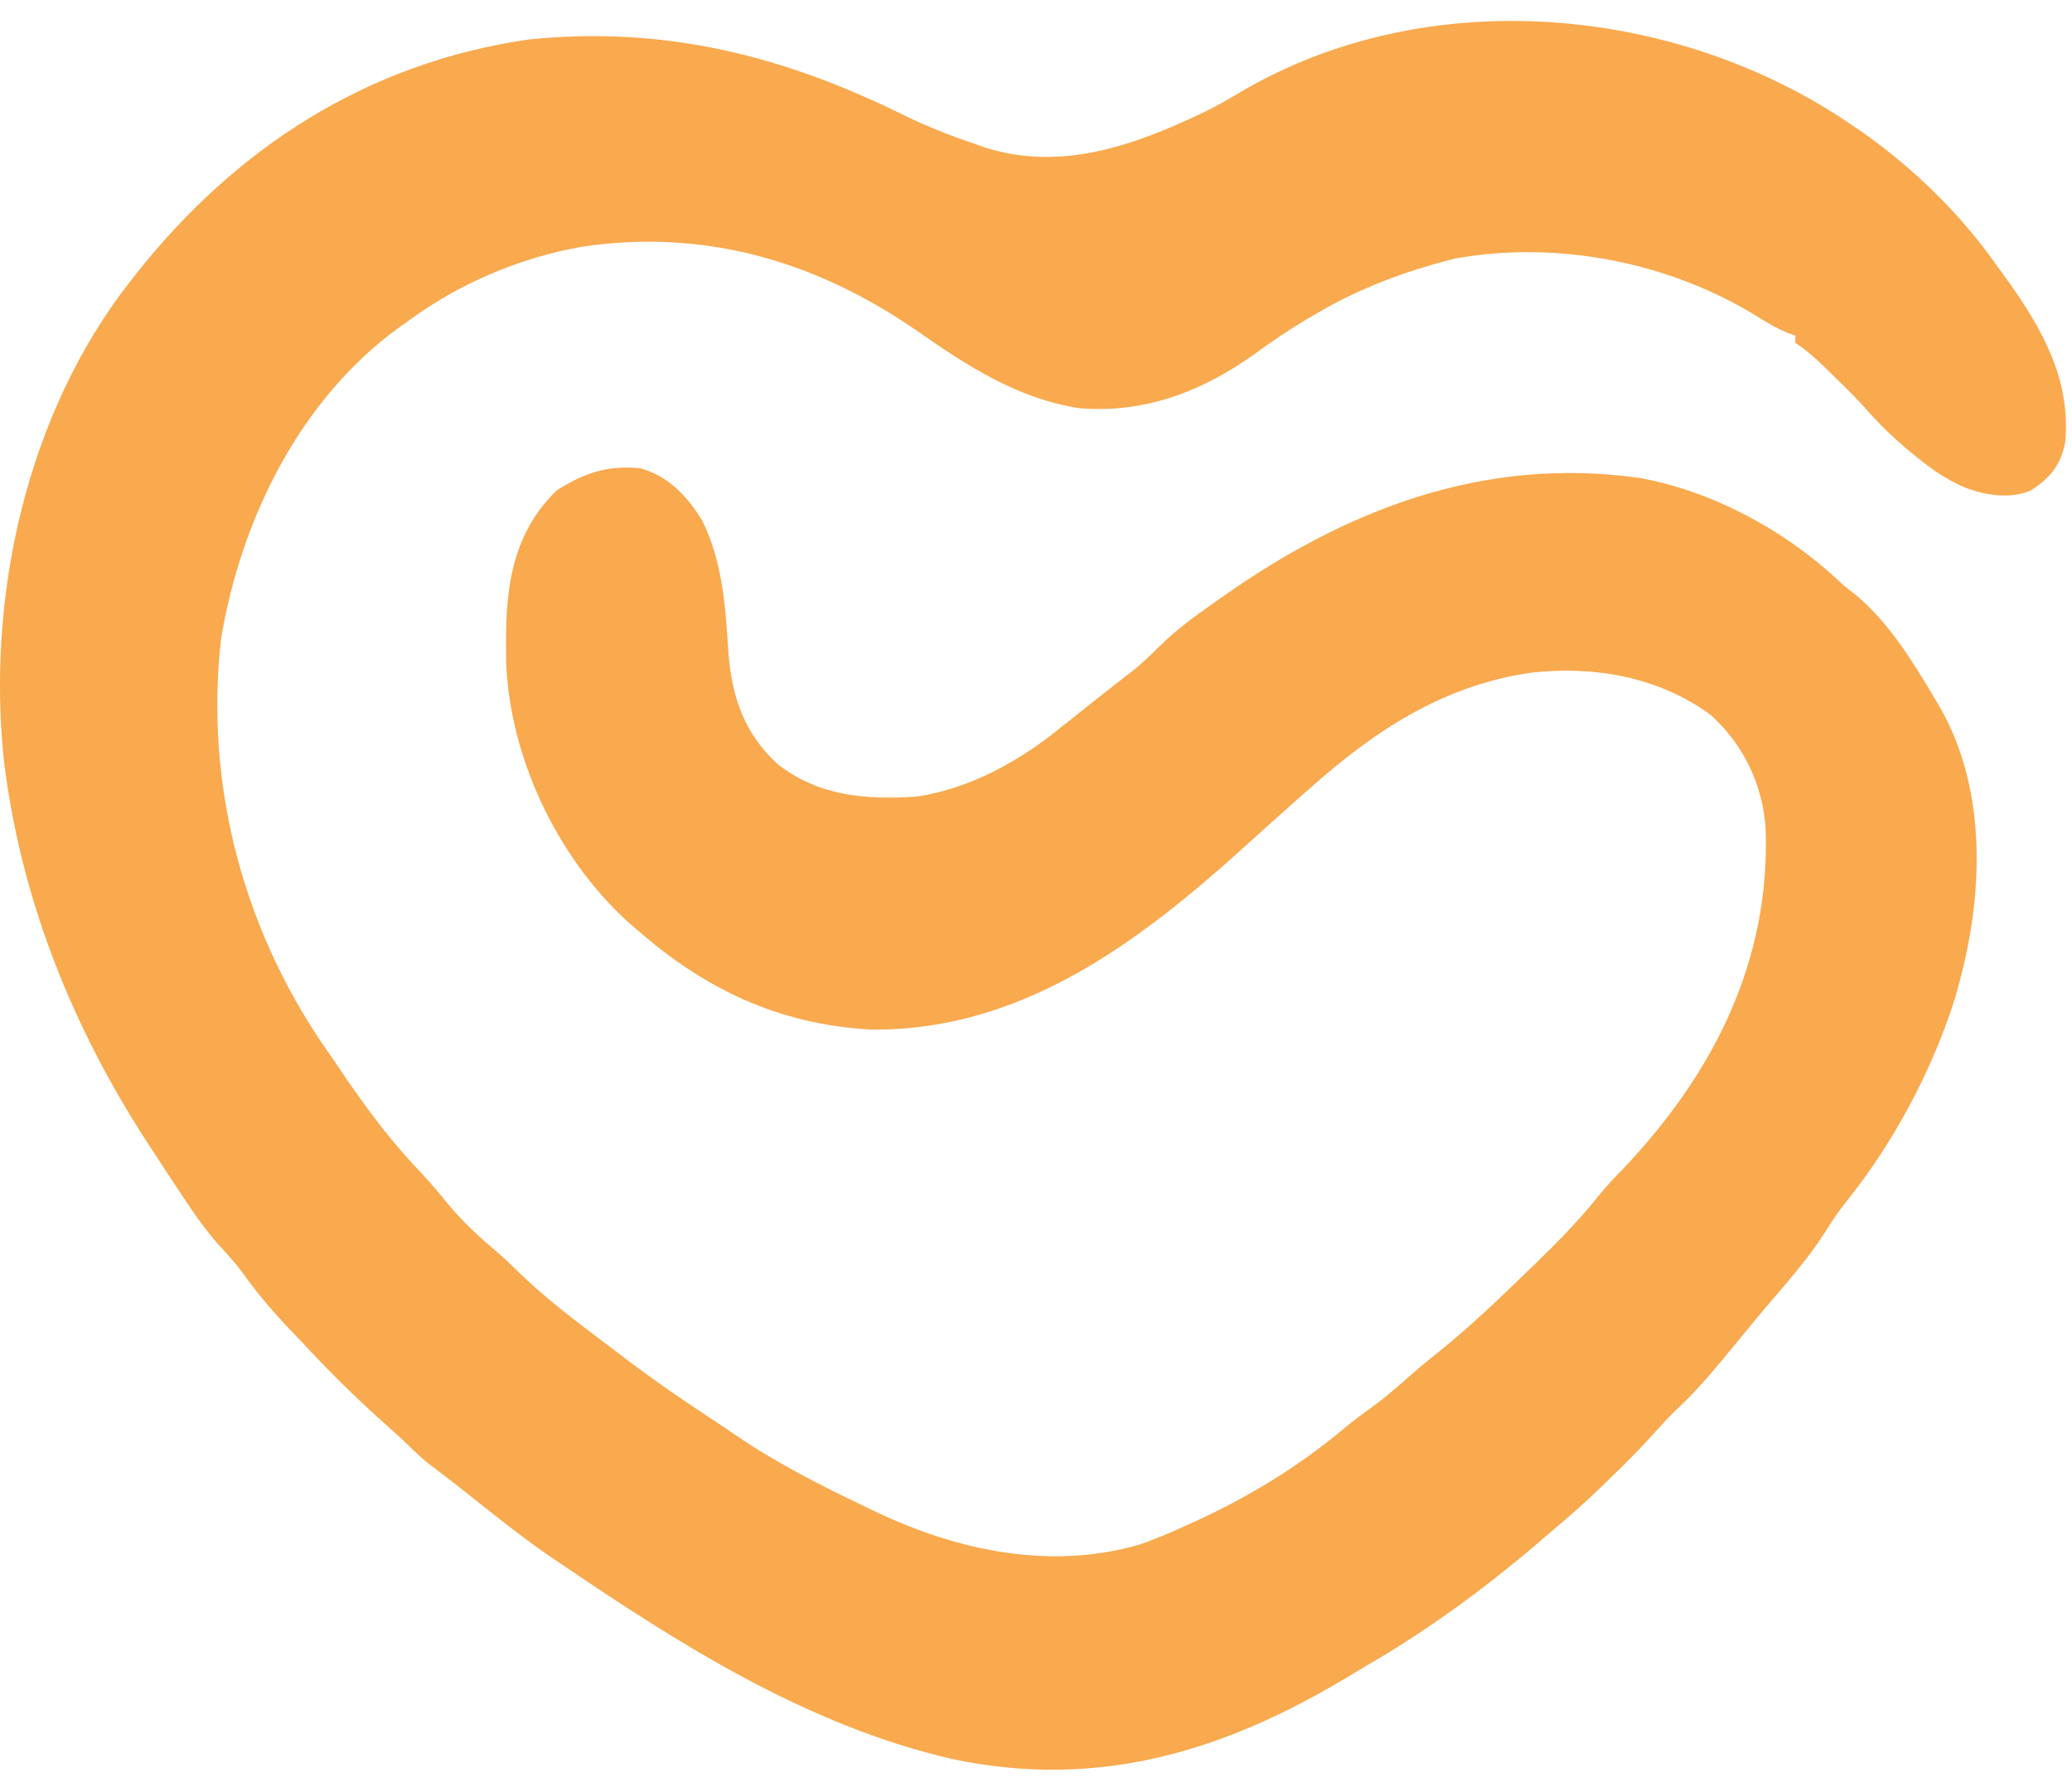 <svg width="37" height="32" viewBox="0 0 37 32" fill="none" xmlns="http://www.w3.org/2000/svg">
<path d="M33.078 2.239C33.147 2.286 33.216 2.333 33.287 2.381C34.205 3.036 35.014 3.827 35.656 4.741C35.714 4.82 35.772 4.899 35.83 4.979C36.469 5.87 36.985 6.781 36.878 7.901C36.793 8.31 36.621 8.526 36.267 8.757C35.897 8.913 35.479 8.848 35.114 8.716C34.779 8.574 34.509 8.393 34.232 8.165C34.156 8.103 34.156 8.103 34.079 8.041C33.79 7.799 33.534 7.548 33.288 7.266C33.096 7.056 32.892 6.857 32.688 6.658C32.649 6.621 32.611 6.583 32.571 6.544C32.407 6.386 32.253 6.248 32.06 6.123C32.06 6.08 32.06 6.036 32.06 5.992C32.014 5.976 31.967 5.96 31.919 5.943C31.731 5.864 31.567 5.769 31.395 5.661C29.829 4.686 27.817 4.285 25.981 4.617C25.108 4.837 24.283 5.142 23.511 5.597C23.447 5.634 23.384 5.671 23.318 5.71C23.001 5.9 22.701 6.103 22.404 6.321C21.468 6.991 20.432 7.39 19.259 7.287C18.167 7.113 17.268 6.532 16.384 5.913C14.581 4.666 12.583 4.071 10.365 4.41C9.257 4.612 8.192 5.067 7.295 5.728C7.24 5.767 7.185 5.805 7.129 5.845C5.341 7.14 4.304 9.29 3.949 11.391C3.644 14.04 4.361 16.705 5.938 18.897C6.027 19.029 6.116 19.16 6.205 19.292C6.613 19.882 7.031 20.434 7.532 20.954C7.699 21.133 7.853 21.317 8.007 21.506C8.258 21.808 8.53 22.063 8.832 22.317C8.973 22.437 9.106 22.561 9.237 22.691C9.731 23.176 10.283 23.59 10.837 24.007C10.951 24.093 11.064 24.179 11.178 24.266C11.702 24.663 12.241 25.033 12.793 25.393C12.918 25.476 13.043 25.561 13.167 25.646C13.905 26.147 14.697 26.544 15.505 26.93C15.581 26.967 15.581 26.967 15.66 27.004C17.11 27.689 18.742 28.035 20.322 27.588C20.602 27.494 20.868 27.382 21.136 27.259C21.177 27.241 21.217 27.223 21.259 27.204C22.26 26.753 23.18 26.196 24.015 25.495C24.163 25.372 24.312 25.259 24.469 25.148C24.737 24.957 24.978 24.743 25.223 24.526C25.381 24.388 25.543 24.256 25.708 24.125C26.258 23.683 26.763 23.197 27.268 22.708C27.307 22.671 27.345 22.634 27.384 22.596C27.801 22.195 28.197 21.791 28.557 21.339C28.692 21.172 28.839 21.018 28.99 20.864C30.615 19.149 31.616 17.144 31.529 14.787C31.476 14.014 31.135 13.294 30.548 12.765C29.616 12.083 28.457 11.881 27.32 12.014C25.739 12.25 24.53 13.063 23.375 14.09C23.305 14.152 23.235 14.214 23.164 14.276C22.838 14.564 22.516 14.855 22.194 15.146C20.329 16.83 18.227 18.414 15.556 18.384C13.905 18.294 12.584 17.661 11.366 16.593C11.315 16.549 11.265 16.506 11.213 16.461C9.937 15.3 9.098 13.506 9.038 11.811C9.037 11.686 9.037 11.561 9.037 11.436C9.038 11.337 9.038 11.337 9.039 11.236C9.054 10.297 9.233 9.444 9.941 8.757C10.431 8.447 10.845 8.303 11.434 8.362C11.938 8.499 12.271 8.861 12.534 9.286C12.902 10.013 12.956 10.836 13.006 11.631C13.063 12.421 13.281 13.092 13.889 13.646C14.628 14.221 15.479 14.287 16.387 14.222C17.35 14.07 18.229 13.578 18.965 12.971C19.087 12.875 19.208 12.779 19.33 12.683C19.392 12.633 19.455 12.583 19.519 12.531C19.647 12.429 19.776 12.328 19.906 12.227C19.969 12.178 20.032 12.129 20.097 12.078C20.182 12.013 20.182 12.013 20.268 11.946C20.425 11.814 20.567 11.678 20.712 11.534C20.999 11.252 21.31 11.021 21.641 10.79C21.695 10.752 21.749 10.713 21.804 10.674C24.03 9.103 26.485 8.139 29.283 8.535C30.574 8.77 31.843 9.456 32.788 10.328C32.946 10.476 32.946 10.476 33.144 10.626C33.744 11.129 34.18 11.849 34.571 12.51C34.604 12.566 34.636 12.621 34.67 12.678C35.487 14.152 35.413 16.005 34.978 17.58C34.959 17.65 34.94 17.719 34.921 17.791C34.515 19.094 33.813 20.415 32.947 21.484C32.813 21.654 32.7 21.826 32.586 22.008C32.285 22.479 31.915 22.895 31.552 23.32C31.42 23.476 31.29 23.633 31.161 23.79C31.076 23.893 30.992 23.996 30.907 24.099C30.858 24.159 30.808 24.219 30.757 24.281C30.486 24.608 30.211 24.919 29.897 25.209C29.77 25.334 29.652 25.462 29.533 25.596C29.28 25.878 29.013 26.144 28.74 26.407C28.695 26.451 28.65 26.495 28.603 26.541C28.297 26.838 27.978 27.117 27.65 27.391C27.579 27.452 27.508 27.513 27.437 27.574C26.48 28.39 25.463 29.13 24.369 29.762C24.273 29.818 24.179 29.875 24.085 29.932C21.859 31.274 19.608 31.962 16.997 31.407C14.416 30.81 12.157 29.375 10.009 27.918C9.94 27.871 9.871 27.825 9.8 27.777C9.282 27.419 8.793 27.025 8.302 26.634C8.084 26.462 7.863 26.293 7.641 26.125C7.47 25.985 7.317 25.833 7.159 25.679C7.083 25.61 7.006 25.541 6.929 25.473C6.389 24.992 5.883 24.498 5.395 23.967C5.336 23.906 5.278 23.845 5.217 23.782C4.887 23.439 4.589 23.09 4.315 22.703C4.199 22.552 4.081 22.417 3.951 22.278C3.665 21.965 3.434 21.623 3.202 21.271C3.158 21.204 3.113 21.138 3.068 21.069C2.938 20.872 2.809 20.675 2.681 20.477C2.631 20.401 2.631 20.401 2.58 20.322C1.303 18.339 0.423 16.148 0.102 13.827C0.093 13.762 0.084 13.698 0.075 13.632C-0.248 10.681 0.463 7.389 2.341 5.004C2.372 4.965 2.403 4.925 2.435 4.885C4.203 2.651 6.545 1.12 9.449 0.704C11.871 0.459 13.987 0.994 16.129 2.051C16.543 2.253 16.966 2.421 17.404 2.568C17.463 2.589 17.522 2.61 17.582 2.632C18.96 3.071 20.27 2.589 21.507 2C21.728 1.891 21.938 1.772 22.149 1.646C25.496 -0.329 29.957 0.093 33.078 2.239Z" fill="#F9A94E"/>
</svg>
